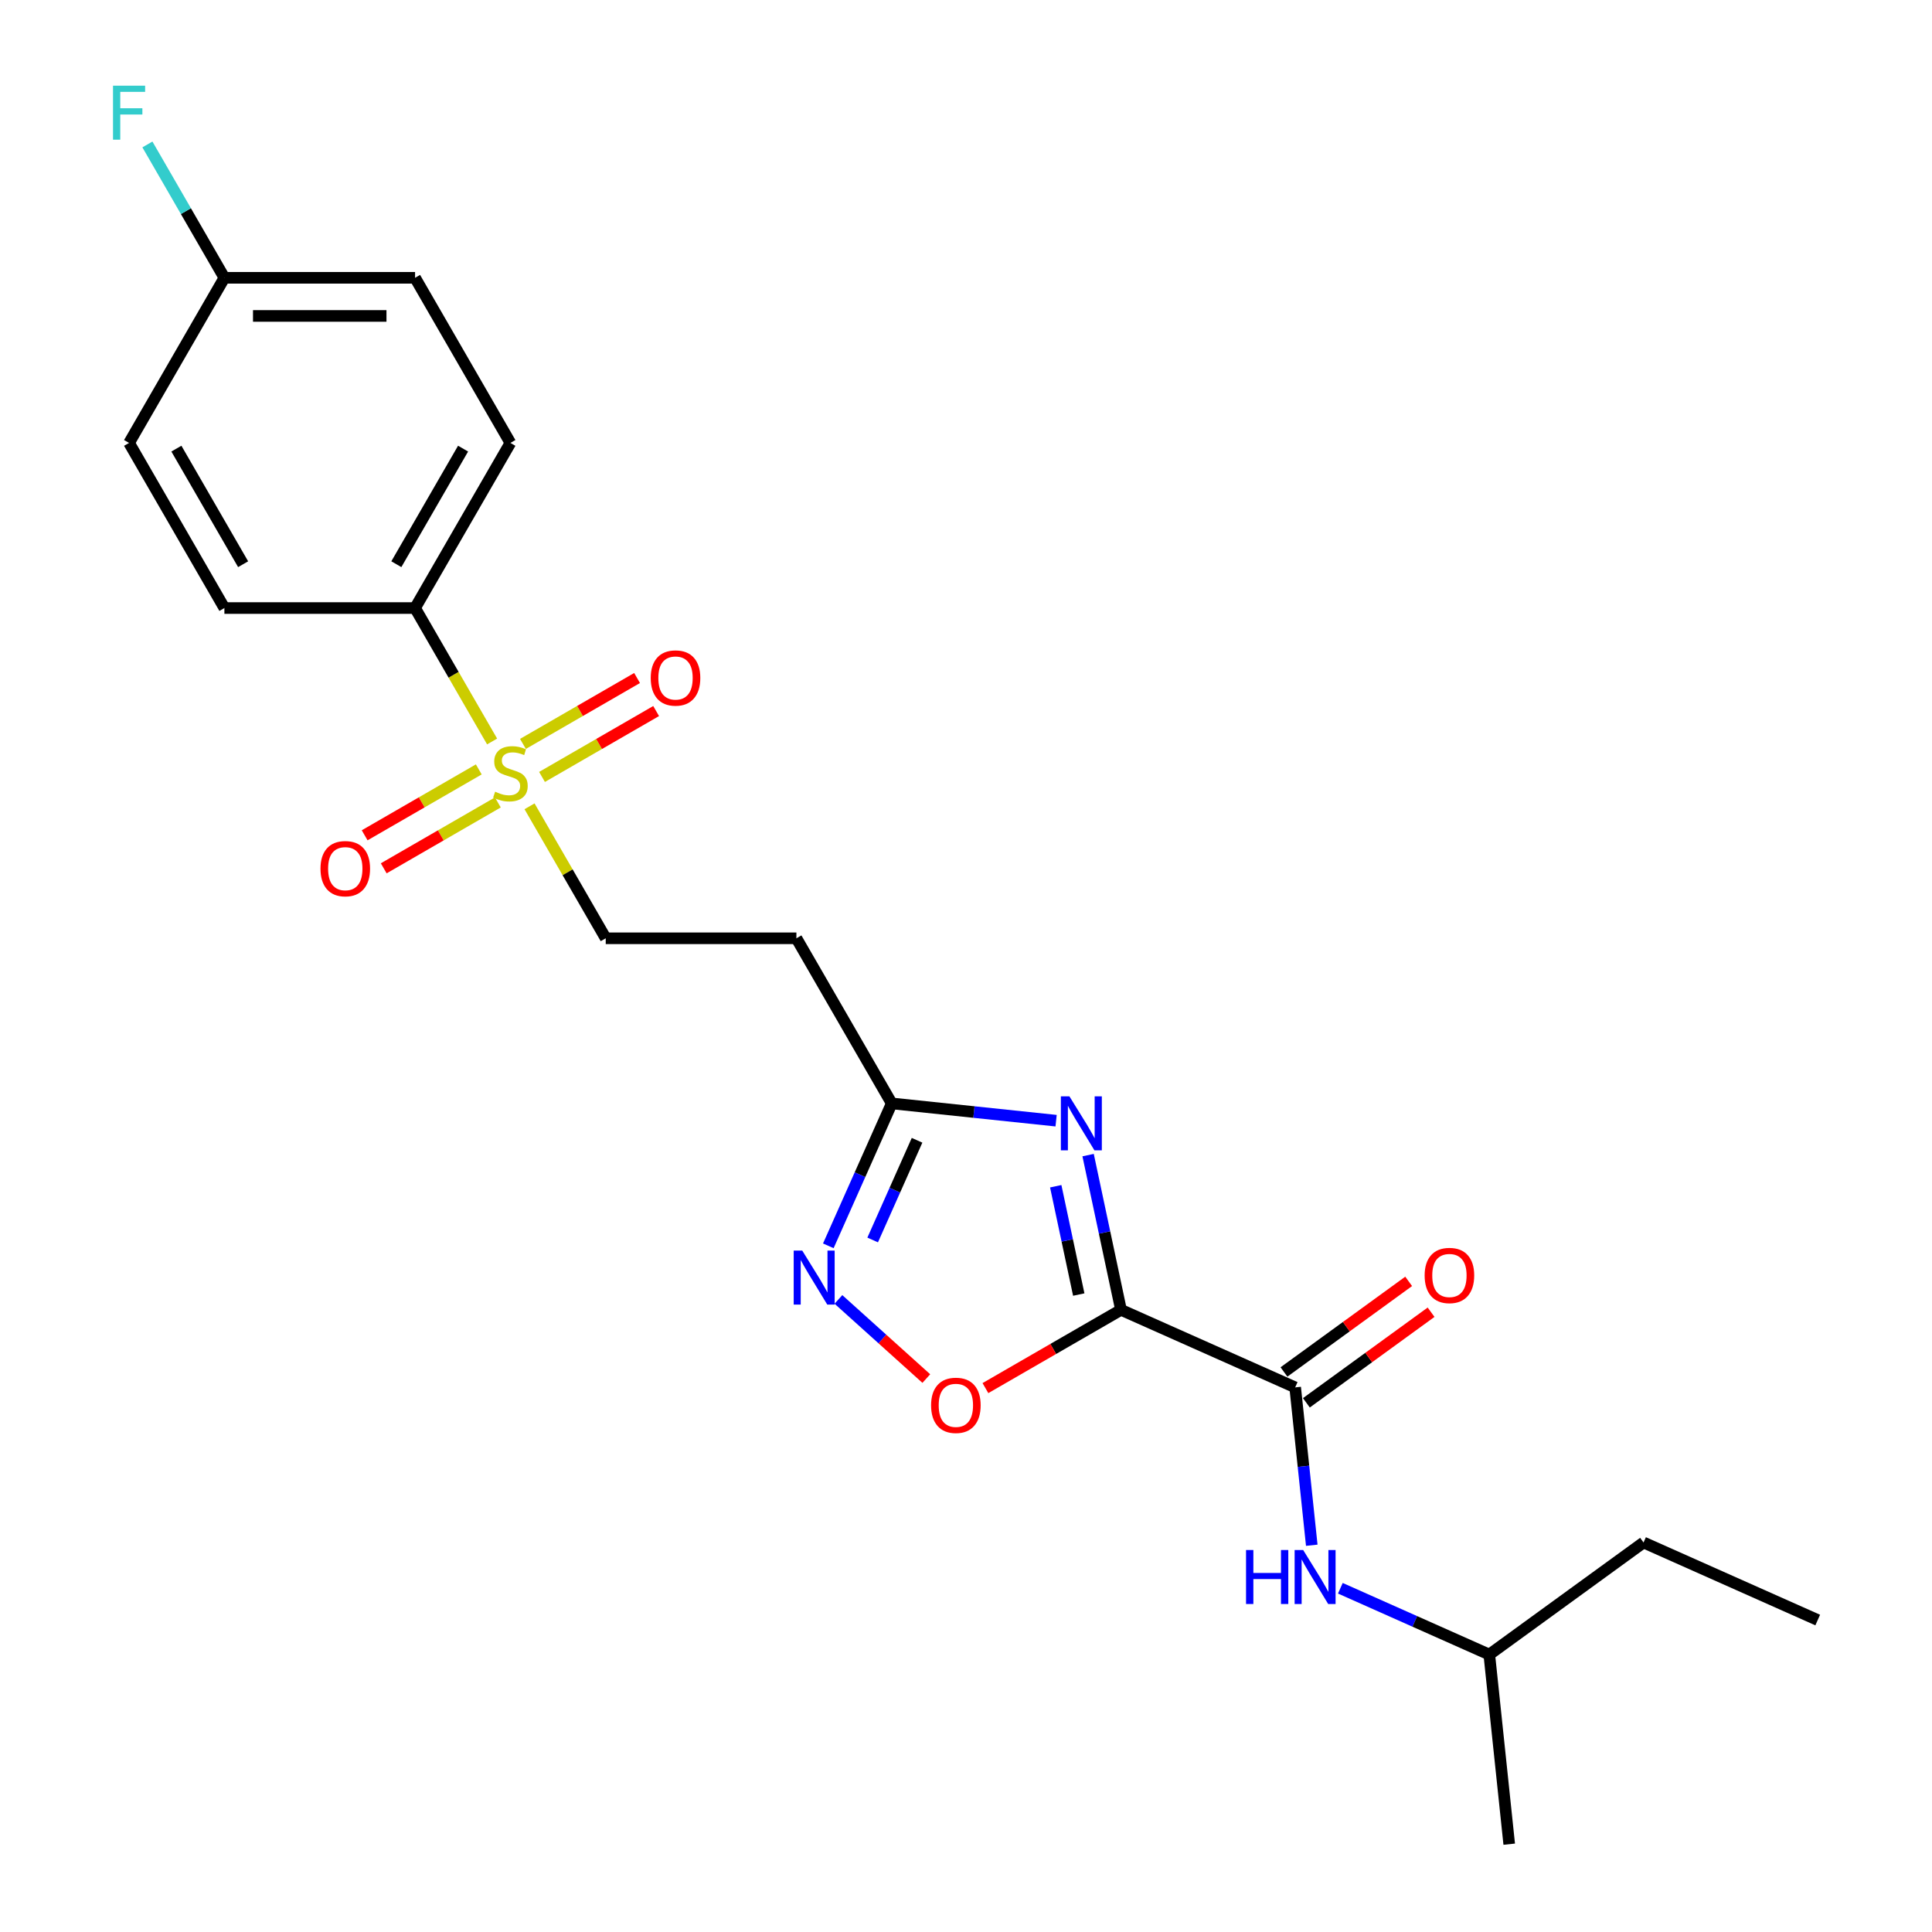 <?xml version='1.0' encoding='iso-8859-1'?>
<svg version='1.1' baseProfile='full'
              xmlns='http://www.w3.org/2000/svg'
                      xmlns:rdkit='http://www.rdkit.org/xml'
                      xmlns:xlink='http://www.w3.org/1999/xlink'
                  xml:space='preserve'
width='1000px' height='1000px' viewBox='0 0 1000 1000'>
<!-- END OF HEADER -->
<rect style='opacity:1.0;fill:#FFFFFF;stroke:none' width='1000' height='1000' x='0' y='0'> </rect>
<path class='bond-0' d='M 580.224,677.97 L 571.712,637.925' style='fill:none;fill-rule:evenodd;stroke:#000000;stroke-width:6px;stroke-linecap:butt;stroke-linejoin:miter;stroke-opacity:1' />
<path class='bond-0' d='M 571.712,637.925 L 563.2,597.88' style='fill:none;fill-rule:evenodd;stroke:#0000FF;stroke-width:6px;stroke-linecap:butt;stroke-linejoin:miter;stroke-opacity:1' />
<path class='bond-0' d='M 558.364,670.061 L 552.405,642.029' style='fill:none;fill-rule:evenodd;stroke:#000000;stroke-width:6px;stroke-linecap:butt;stroke-linejoin:miter;stroke-opacity:1' />
<path class='bond-0' d='M 552.405,642.029 L 546.447,613.997' style='fill:none;fill-rule:evenodd;stroke:#0000FF;stroke-width:6px;stroke-linecap:butt;stroke-linejoin:miter;stroke-opacity:1' />
<path class='bond-2' d='M 580.224,677.97 L 670.38,718.11' style='fill:none;fill-rule:evenodd;stroke:#000000;stroke-width:6px;stroke-linecap:butt;stroke-linejoin:miter;stroke-opacity:1' />
<path class='bond-3' d='M 580.224,677.97 L 545.139,698.227' style='fill:none;fill-rule:evenodd;stroke:#000000;stroke-width:6px;stroke-linecap:butt;stroke-linejoin:miter;stroke-opacity:1' />
<path class='bond-3' d='M 545.139,698.227 L 510.054,718.483' style='fill:none;fill-rule:evenodd;stroke:#FF0000;stroke-width:6px;stroke-linecap:butt;stroke-linejoin:miter;stroke-opacity:1' />
<path class='bond-5' d='M 546.639,580.066 L 504.098,575.594' style='fill:none;fill-rule:evenodd;stroke:#0000FF;stroke-width:6px;stroke-linecap:butt;stroke-linejoin:miter;stroke-opacity:1' />
<path class='bond-5' d='M 504.098,575.594 L 461.558,571.123' style='fill:none;fill-rule:evenodd;stroke:#000000;stroke-width:6px;stroke-linecap:butt;stroke-linejoin:miter;stroke-opacity:1' />
<path class='bond-1' d='M 274.084,417.342 L 293.805,451.5' style='fill:none;fill-rule:evenodd;stroke:#CCCC00;stroke-width:6px;stroke-linecap:butt;stroke-linejoin:miter;stroke-opacity:1' />
<path class='bond-1' d='M 293.805,451.5 L 313.525,485.657' style='fill:none;fill-rule:evenodd;stroke:#000000;stroke-width:6px;stroke-linecap:butt;stroke-linejoin:miter;stroke-opacity:1' />
<path class='bond-7' d='M 254.712,383.788 L 234.775,349.256' style='fill:none;fill-rule:evenodd;stroke:#CCCC00;stroke-width:6px;stroke-linecap:butt;stroke-linejoin:miter;stroke-opacity:1' />
<path class='bond-7' d='M 234.775,349.256 L 214.837,314.724' style='fill:none;fill-rule:evenodd;stroke:#000000;stroke-width:6px;stroke-linecap:butt;stroke-linejoin:miter;stroke-opacity:1' />
<path class='bond-10' d='M 280.544,402.139 L 310.08,385.086' style='fill:none;fill-rule:evenodd;stroke:#CCCC00;stroke-width:6px;stroke-linecap:butt;stroke-linejoin:miter;stroke-opacity:1' />
<path class='bond-10' d='M 310.08,385.086 L 339.615,368.034' style='fill:none;fill-rule:evenodd;stroke:#FF0000;stroke-width:6px;stroke-linecap:butt;stroke-linejoin:miter;stroke-opacity:1' />
<path class='bond-10' d='M 270.675,385.046 L 300.211,367.993' style='fill:none;fill-rule:evenodd;stroke:#CCCC00;stroke-width:6px;stroke-linecap:butt;stroke-linejoin:miter;stroke-opacity:1' />
<path class='bond-10' d='M 300.211,367.993 L 329.747,350.941' style='fill:none;fill-rule:evenodd;stroke:#FF0000;stroke-width:6px;stroke-linecap:butt;stroke-linejoin:miter;stroke-opacity:1' />
<path class='bond-11' d='M 247.819,398.242 L 218.283,415.294' style='fill:none;fill-rule:evenodd;stroke:#CCCC00;stroke-width:6px;stroke-linecap:butt;stroke-linejoin:miter;stroke-opacity:1' />
<path class='bond-11' d='M 218.283,415.294 L 188.747,432.347' style='fill:none;fill-rule:evenodd;stroke:#FF0000;stroke-width:6px;stroke-linecap:butt;stroke-linejoin:miter;stroke-opacity:1' />
<path class='bond-11' d='M 257.688,415.335 L 228.152,432.387' style='fill:none;fill-rule:evenodd;stroke:#CCCC00;stroke-width:6px;stroke-linecap:butt;stroke-linejoin:miter;stroke-opacity:1' />
<path class='bond-11' d='M 228.152,432.387 L 198.616,449.44' style='fill:none;fill-rule:evenodd;stroke:#FF0000;stroke-width:6px;stroke-linecap:butt;stroke-linejoin:miter;stroke-opacity:1' />
<path class='bond-6' d='M 670.38,718.11 L 674.673,758.963' style='fill:none;fill-rule:evenodd;stroke:#000000;stroke-width:6px;stroke-linecap:butt;stroke-linejoin:miter;stroke-opacity:1' />
<path class='bond-6' d='M 674.673,758.963 L 678.967,799.816' style='fill:none;fill-rule:evenodd;stroke:#0000FF;stroke-width:6px;stroke-linecap:butt;stroke-linejoin:miter;stroke-opacity:1' />
<path class='bond-12' d='M 676.18,726.094 L 708.452,702.648' style='fill:none;fill-rule:evenodd;stroke:#000000;stroke-width:6px;stroke-linecap:butt;stroke-linejoin:miter;stroke-opacity:1' />
<path class='bond-12' d='M 708.452,702.648 L 740.724,679.201' style='fill:none;fill-rule:evenodd;stroke:#FF0000;stroke-width:6px;stroke-linecap:butt;stroke-linejoin:miter;stroke-opacity:1' />
<path class='bond-12' d='M 664.579,710.126 L 696.851,686.68' style='fill:none;fill-rule:evenodd;stroke:#000000;stroke-width:6px;stroke-linecap:butt;stroke-linejoin:miter;stroke-opacity:1' />
<path class='bond-12' d='M 696.851,686.68 L 729.123,663.233' style='fill:none;fill-rule:evenodd;stroke:#FF0000;stroke-width:6px;stroke-linecap:butt;stroke-linejoin:miter;stroke-opacity:1' />
<path class='bond-4' d='M 479.46,713.541 L 456.715,693.061' style='fill:none;fill-rule:evenodd;stroke:#FF0000;stroke-width:6px;stroke-linecap:butt;stroke-linejoin:miter;stroke-opacity:1' />
<path class='bond-4' d='M 456.715,693.061 L 433.969,672.581' style='fill:none;fill-rule:evenodd;stroke:#0000FF;stroke-width:6px;stroke-linecap:butt;stroke-linejoin:miter;stroke-opacity:1' />
<path class='bond-23' d='M 428.738,644.838 L 445.148,607.98' style='fill:none;fill-rule:evenodd;stroke:#0000FF;stroke-width:6px;stroke-linecap:butt;stroke-linejoin:miter;stroke-opacity:1' />
<path class='bond-23' d='M 445.148,607.98 L 461.558,571.123' style='fill:none;fill-rule:evenodd;stroke:#000000;stroke-width:6px;stroke-linecap:butt;stroke-linejoin:miter;stroke-opacity:1' />
<path class='bond-23' d='M 451.692,641.809 L 463.179,616.008' style='fill:none;fill-rule:evenodd;stroke:#0000FF;stroke-width:6px;stroke-linecap:butt;stroke-linejoin:miter;stroke-opacity:1' />
<path class='bond-23' d='M 463.179,616.008 L 474.666,590.208' style='fill:none;fill-rule:evenodd;stroke:#000000;stroke-width:6px;stroke-linecap:butt;stroke-linejoin:miter;stroke-opacity:1' />
<path class='bond-8' d='M 461.558,571.123 L 412.214,485.657' style='fill:none;fill-rule:evenodd;stroke:#000000;stroke-width:6px;stroke-linecap:butt;stroke-linejoin:miter;stroke-opacity:1' />
<path class='bond-19' d='M 693.762,822.075 L 732.306,839.237' style='fill:none;fill-rule:evenodd;stroke:#0000FF;stroke-width:6px;stroke-linecap:butt;stroke-linejoin:miter;stroke-opacity:1' />
<path class='bond-19' d='M 732.306,839.237 L 770.851,856.398' style='fill:none;fill-rule:evenodd;stroke:#000000;stroke-width:6px;stroke-linecap:butt;stroke-linejoin:miter;stroke-opacity:1' />
<path class='bond-13' d='M 214.837,314.724 L 264.181,229.258' style='fill:none;fill-rule:evenodd;stroke:#000000;stroke-width:6px;stroke-linecap:butt;stroke-linejoin:miter;stroke-opacity:1' />
<path class='bond-13' d='M 205.146,292.035 L 239.687,232.209' style='fill:none;fill-rule:evenodd;stroke:#000000;stroke-width:6px;stroke-linecap:butt;stroke-linejoin:miter;stroke-opacity:1' />
<path class='bond-14' d='M 214.837,314.724 L 116.149,314.724' style='fill:none;fill-rule:evenodd;stroke:#000000;stroke-width:6px;stroke-linecap:butt;stroke-linejoin:miter;stroke-opacity:1' />
<path class='bond-9' d='M 412.214,485.657 L 313.525,485.657' style='fill:none;fill-rule:evenodd;stroke:#000000;stroke-width:6px;stroke-linecap:butt;stroke-linejoin:miter;stroke-opacity:1' />
<path class='bond-16' d='M 264.181,229.258 L 214.837,143.791' style='fill:none;fill-rule:evenodd;stroke:#000000;stroke-width:6px;stroke-linecap:butt;stroke-linejoin:miter;stroke-opacity:1' />
<path class='bond-17' d='M 116.149,314.724 L 66.805,229.258' style='fill:none;fill-rule:evenodd;stroke:#000000;stroke-width:6px;stroke-linecap:butt;stroke-linejoin:miter;stroke-opacity:1' />
<path class='bond-17' d='M 125.841,292.035 L 91.3,232.209' style='fill:none;fill-rule:evenodd;stroke:#000000;stroke-width:6px;stroke-linecap:butt;stroke-linejoin:miter;stroke-opacity:1' />
<path class='bond-15' d='M 116.149,143.791 L 66.805,229.258' style='fill:none;fill-rule:evenodd;stroke:#000000;stroke-width:6px;stroke-linecap:butt;stroke-linejoin:miter;stroke-opacity:1' />
<path class='bond-18' d='M 116.149,143.791 L 96.224,109.279' style='fill:none;fill-rule:evenodd;stroke:#000000;stroke-width:6px;stroke-linecap:butt;stroke-linejoin:miter;stroke-opacity:1' />
<path class='bond-18' d='M 96.224,109.279 L 76.298,74.766' style='fill:none;fill-rule:evenodd;stroke:#33CCCC;stroke-width:6px;stroke-linecap:butt;stroke-linejoin:miter;stroke-opacity:1' />
<path class='bond-24' d='M 116.149,143.791 L 214.837,143.791' style='fill:none;fill-rule:evenodd;stroke:#000000;stroke-width:6px;stroke-linecap:butt;stroke-linejoin:miter;stroke-opacity:1' />
<path class='bond-24' d='M 130.953,163.529 L 200.034,163.529' style='fill:none;fill-rule:evenodd;stroke:#000000;stroke-width:6px;stroke-linecap:butt;stroke-linejoin:miter;stroke-opacity:1' />
<path class='bond-20' d='M 770.851,856.398 L 850.692,798.391' style='fill:none;fill-rule:evenodd;stroke:#000000;stroke-width:6px;stroke-linecap:butt;stroke-linejoin:miter;stroke-opacity:1' />
<path class='bond-21' d='M 770.851,856.398 L 781.167,954.545' style='fill:none;fill-rule:evenodd;stroke:#000000;stroke-width:6px;stroke-linecap:butt;stroke-linejoin:miter;stroke-opacity:1' />
<path class='bond-22' d='M 850.692,798.391 L 940.848,838.531' style='fill:none;fill-rule:evenodd;stroke:#000000;stroke-width:6px;stroke-linecap:butt;stroke-linejoin:miter;stroke-opacity:1' />
<path  class='atom-1' d='M 553.527 567.465
L 562.685 582.268
Q 563.593 583.728, 565.054 586.373
Q 566.515 589.018, 566.594 589.176
L 566.594 567.465
L 570.304 567.465
L 570.304 595.413
L 566.475 595.413
L 556.646 579.228
Q 555.501 577.333, 554.277 575.162
Q 553.093 572.991, 552.738 572.32
L 552.738 595.413
L 549.106 595.413
L 549.106 567.465
L 553.527 567.465
' fill='#0000FF'/>
<path  class='atom-2' d='M 256.286 409.783
Q 256.602 409.901, 257.905 410.454
Q 259.208 411.007, 260.629 411.362
Q 262.089 411.678, 263.51 411.678
Q 266.155 411.678, 267.695 410.414
Q 269.234 409.112, 269.234 406.862
Q 269.234 405.322, 268.445 404.375
Q 267.695 403.427, 266.51 402.914
Q 265.326 402.401, 263.352 401.809
Q 260.866 401.059, 259.365 400.348
Q 257.905 399.638, 256.839 398.138
Q 255.813 396.638, 255.813 394.111
Q 255.813 390.598, 258.181 388.427
Q 260.589 386.256, 265.326 386.256
Q 268.563 386.256, 272.234 387.795
L 271.326 390.835
Q 267.971 389.453, 265.445 389.453
Q 262.721 389.453, 261.221 390.598
Q 259.721 391.703, 259.76 393.637
Q 259.76 395.137, 260.51 396.045
Q 261.3 396.953, 262.405 397.467
Q 263.55 397.98, 265.445 398.572
Q 267.971 399.361, 269.471 400.151
Q 270.971 400.94, 272.037 402.559
Q 273.142 404.138, 273.142 406.862
Q 273.142 410.73, 270.537 412.822
Q 267.971 414.875, 263.668 414.875
Q 261.181 414.875, 259.287 414.322
Q 257.431 413.809, 255.221 412.901
L 256.286 409.783
' fill='#CCCC00'/>
<path  class='atom-4' d='M 481.928 727.393
Q 481.928 720.683, 485.244 716.932
Q 488.56 713.182, 494.757 713.182
Q 500.955 713.182, 504.271 716.932
Q 507.587 720.683, 507.587 727.393
Q 507.587 734.183, 504.231 738.052
Q 500.876 741.881, 494.757 741.881
Q 488.599 741.881, 485.244 738.052
Q 481.928 734.223, 481.928 727.393
M 494.757 738.723
Q 499.02 738.723, 501.31 735.881
Q 503.639 732.999, 503.639 727.393
Q 503.639 721.906, 501.31 719.143
Q 499.02 716.34, 494.757 716.34
Q 490.494 716.34, 488.165 719.104
Q 485.875 721.867, 485.875 727.393
Q 485.875 733.038, 488.165 735.881
Q 490.494 738.723, 494.757 738.723
' fill='#FF0000'/>
<path  class='atom-5' d='M 415.24 647.305
L 424.398 662.108
Q 425.306 663.569, 426.766 666.214
Q 428.227 668.858, 428.306 669.016
L 428.306 647.305
L 432.017 647.305
L 432.017 675.253
L 428.188 675.253
L 418.358 659.069
Q 417.213 657.174, 415.99 655.003
Q 414.805 652.831, 414.45 652.16
L 414.45 675.253
L 410.818 675.253
L 410.818 647.305
L 415.24 647.305
' fill='#0000FF'/>
<path  class='atom-7' d='M 644.95 802.284
L 648.74 802.284
L 648.74 814.166
L 663.03 814.166
L 663.03 802.284
L 666.82 802.284
L 666.82 830.232
L 663.03 830.232
L 663.03 817.324
L 648.74 817.324
L 648.74 830.232
L 644.95 830.232
L 644.95 802.284
' fill='#0000FF'/>
<path  class='atom-7' d='M 674.517 802.284
L 683.676 817.087
Q 684.584 818.547, 686.044 821.192
Q 687.505 823.837, 687.584 823.995
L 687.584 802.284
L 691.294 802.284
L 691.294 830.232
L 687.465 830.232
L 677.636 814.047
Q 676.491 812.152, 675.267 809.981
Q 674.083 807.81, 673.728 807.139
L 673.728 830.232
L 670.096 830.232
L 670.096 802.284
L 674.517 802.284
' fill='#0000FF'/>
<path  class='atom-11' d='M 336.818 350.925
Q 336.818 344.214, 340.134 340.464
Q 343.45 336.714, 349.648 336.714
Q 355.845 336.714, 359.161 340.464
Q 362.477 344.214, 362.477 350.925
Q 362.477 357.715, 359.122 361.584
Q 355.767 365.413, 349.648 365.413
Q 343.49 365.413, 340.134 361.584
Q 336.818 357.754, 336.818 350.925
M 349.648 362.255
Q 353.911 362.255, 356.201 359.412
Q 358.53 356.531, 358.53 350.925
Q 358.53 345.438, 356.201 342.675
Q 353.911 339.872, 349.648 339.872
Q 345.385 339.872, 343.055 342.635
Q 340.766 345.399, 340.766 350.925
Q 340.766 356.57, 343.055 359.412
Q 345.385 362.255, 349.648 362.255
' fill='#FF0000'/>
<path  class='atom-12' d='M 165.886 449.613
Q 165.886 442.903, 169.202 439.152
Q 172.517 435.402, 178.715 435.402
Q 184.913 435.402, 188.229 439.152
Q 191.544 442.903, 191.544 449.613
Q 191.544 456.403, 188.189 460.272
Q 184.834 464.101, 178.715 464.101
Q 172.557 464.101, 169.202 460.272
Q 165.886 456.443, 165.886 449.613
M 178.715 460.943
Q 182.978 460.943, 185.268 458.101
Q 187.597 455.219, 187.597 449.613
Q 187.597 444.126, 185.268 441.363
Q 182.978 438.56, 178.715 438.56
Q 174.452 438.56, 172.123 441.324
Q 169.833 444.087, 169.833 449.613
Q 169.833 455.258, 172.123 458.101
Q 174.452 460.943, 178.715 460.943
' fill='#FF0000'/>
<path  class='atom-13' d='M 737.39 660.182
Q 737.39 653.471, 740.706 649.721
Q 744.022 645.971, 750.22 645.971
Q 756.418 645.971, 759.733 649.721
Q 763.049 653.471, 763.049 660.182
Q 763.049 666.972, 759.694 670.84
Q 756.339 674.669, 750.22 674.669
Q 744.062 674.669, 740.706 670.84
Q 737.39 667.011, 737.39 660.182
M 750.22 671.511
Q 754.483 671.511, 756.773 668.669
Q 759.102 665.787, 759.102 660.182
Q 759.102 654.695, 756.773 651.932
Q 754.483 649.129, 750.22 649.129
Q 745.957 649.129, 743.628 651.892
Q 741.338 654.655, 741.338 660.182
Q 741.338 665.827, 743.628 668.669
Q 745.957 671.511, 750.22 671.511
' fill='#FF0000'/>
<path  class='atom-19' d='M 58.496 44.35
L 75.115 44.35
L 75.115 47.548
L 62.246 47.548
L 62.246 56.035
L 73.694 56.035
L 73.694 59.272
L 62.246 59.272
L 62.246 72.299
L 58.496 72.299
L 58.496 44.35
' fill='#33CCCC'/>
</svg>
